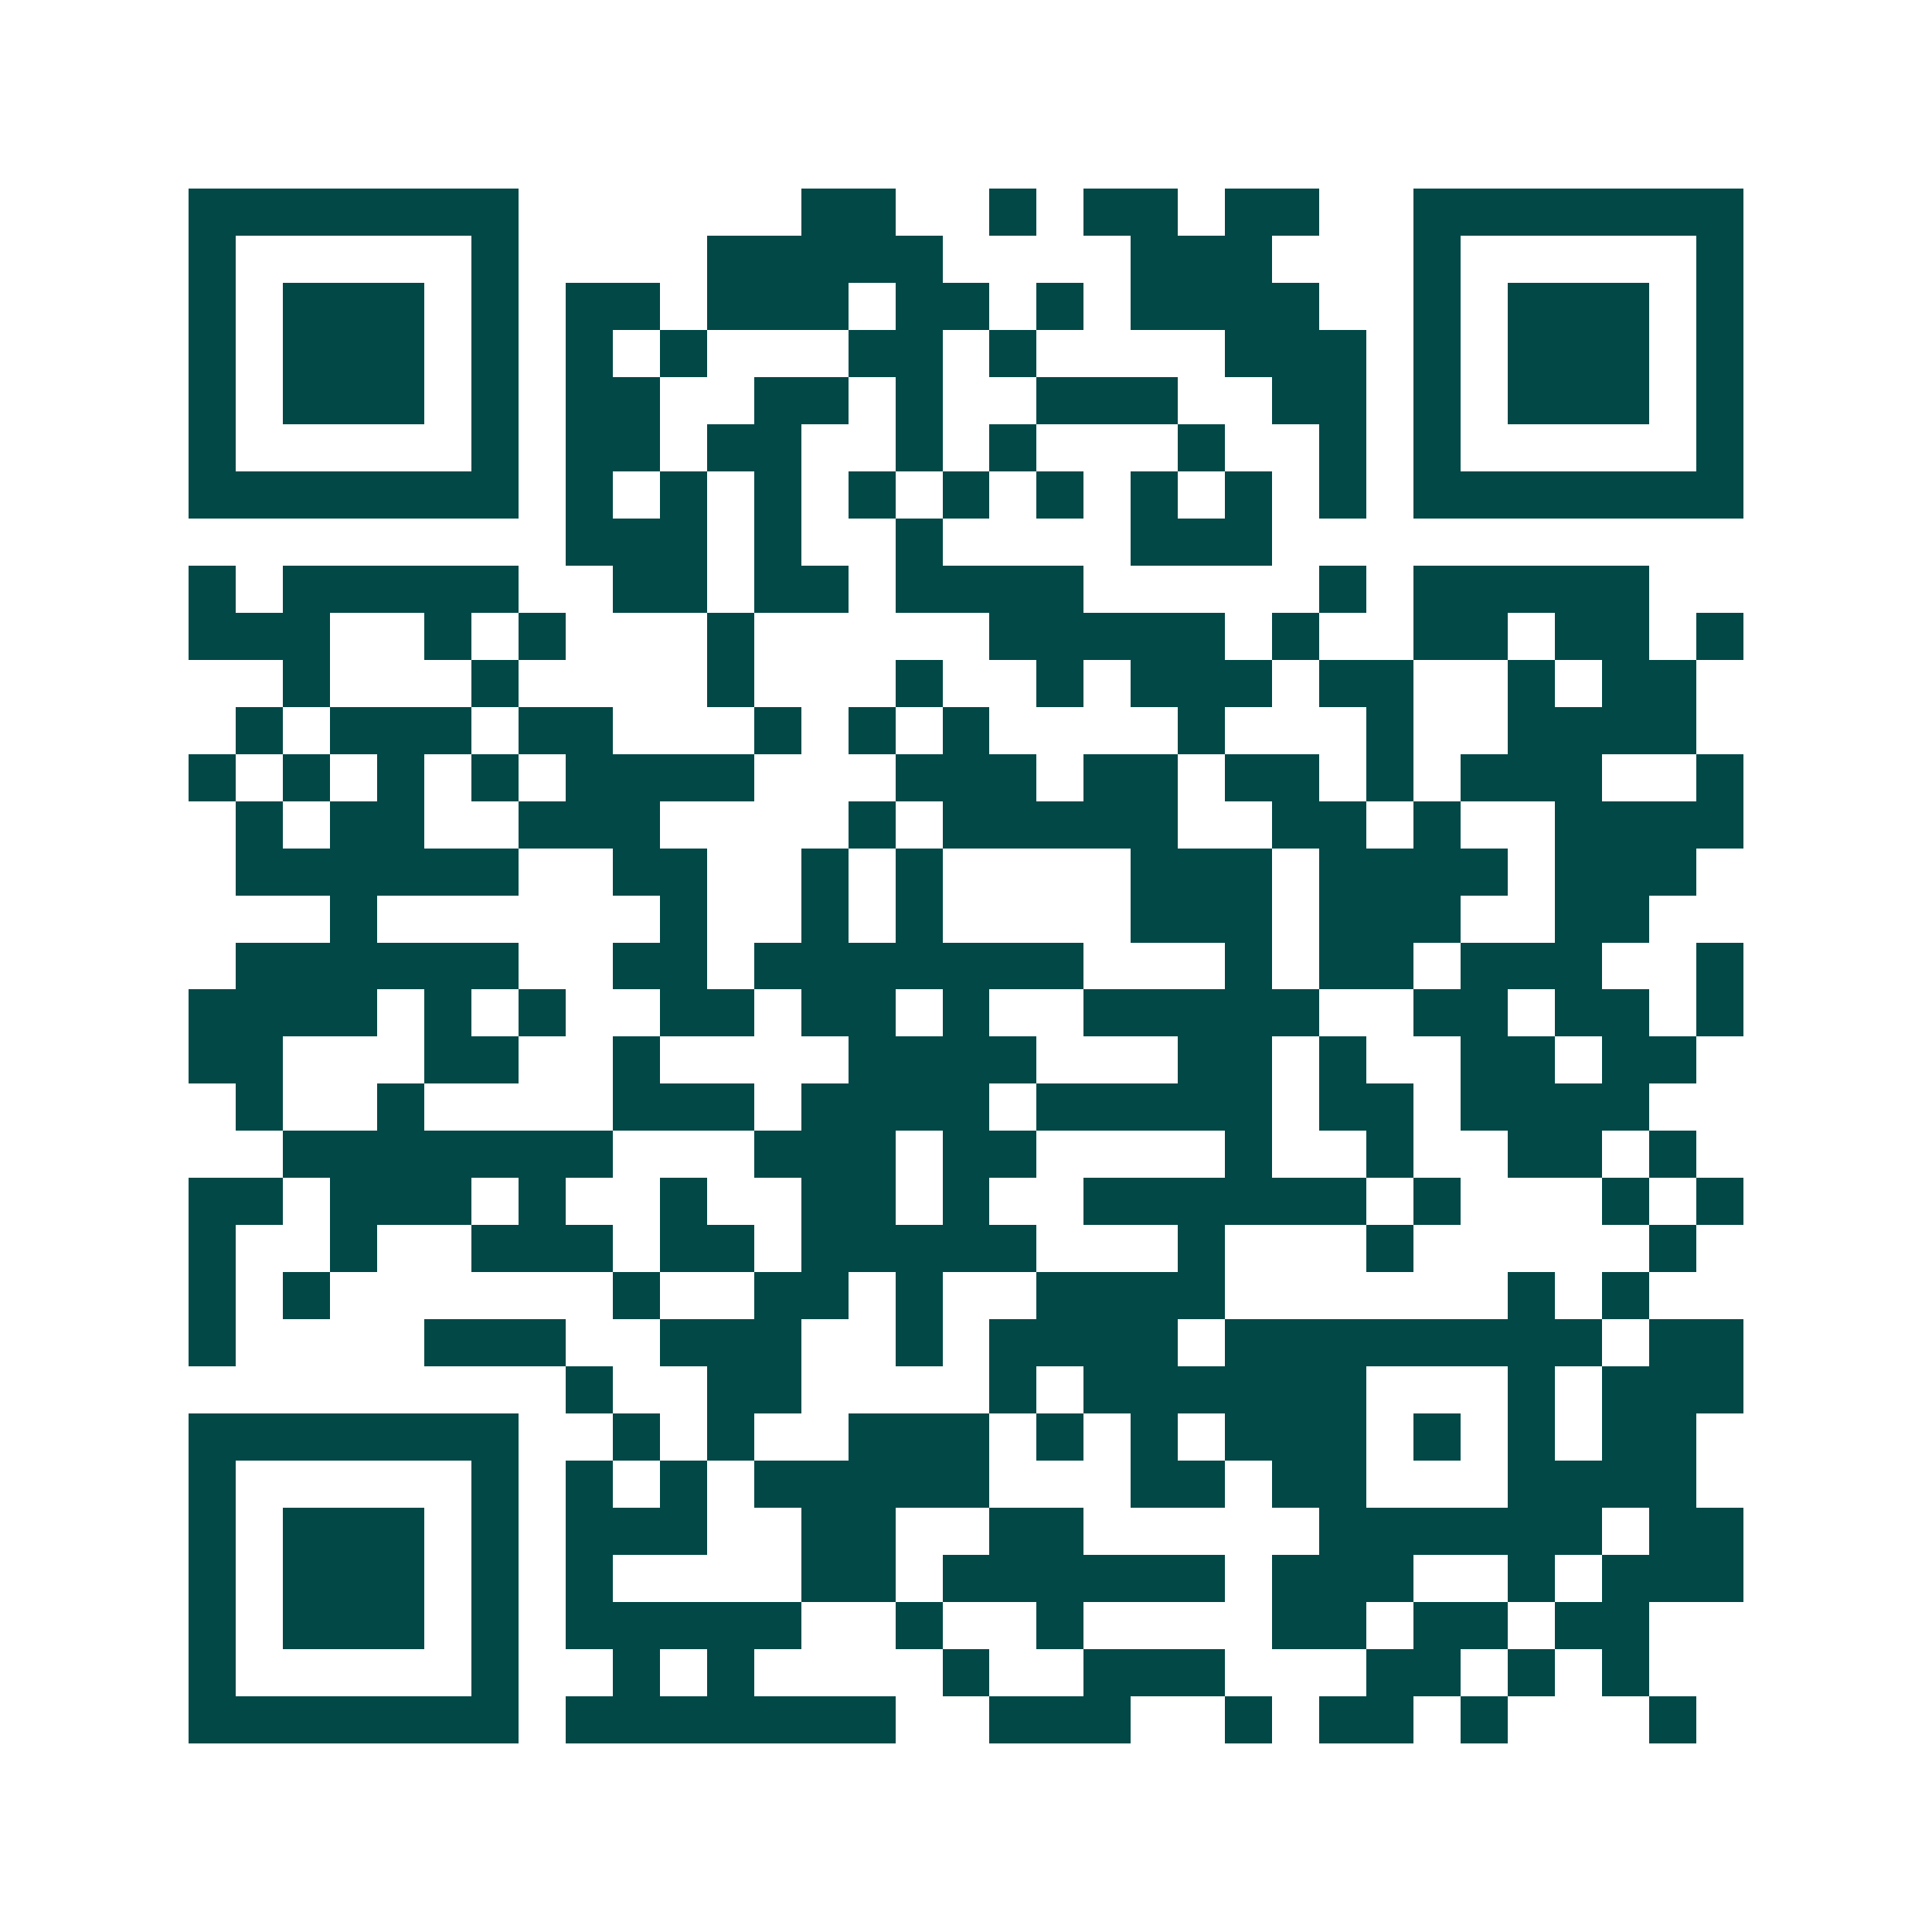 <svg xmlns="http://www.w3.org/2000/svg" width="200" height="200" viewBox="0 0 41 41" shape-rendering="crispEdges"><path fill="#ffffff" d="M0 0h41v41H0z"/><path stroke="#014847" d="M4 4.5h7m6 0h2m2 0h1m1 0h2m1 0h2m2 0h7M4 5.5h1m5 0h1m4 0h5m4 0h3m3 0h1m5 0h1M4 6.5h1m1 0h3m1 0h1m1 0h2m1 0h3m1 0h2m1 0h1m1 0h4m2 0h1m1 0h3m1 0h1M4 7.5h1m1 0h3m1 0h1m1 0h1m1 0h1m3 0h2m1 0h1m4 0h3m1 0h1m1 0h3m1 0h1M4 8.5h1m1 0h3m1 0h1m1 0h2m2 0h2m1 0h1m2 0h3m2 0h2m1 0h1m1 0h3m1 0h1M4 9.5h1m5 0h1m1 0h2m1 0h2m2 0h1m1 0h1m3 0h1m2 0h1m1 0h1m5 0h1M4 10.5h7m1 0h1m1 0h1m1 0h1m1 0h1m1 0h1m1 0h1m1 0h1m1 0h1m1 0h1m1 0h7M12 11.5h3m1 0h1m2 0h1m4 0h3M4 12.5h1m1 0h5m2 0h2m1 0h2m1 0h4m5 0h1m1 0h5M4 13.5h3m2 0h1m1 0h1m3 0h1m5 0h5m1 0h1m2 0h2m1 0h2m1 0h1M6 14.5h1m3 0h1m4 0h1m3 0h1m2 0h1m1 0h3m1 0h2m2 0h1m1 0h2M5 15.5h1m1 0h3m1 0h2m3 0h1m1 0h1m1 0h1m4 0h1m3 0h1m2 0h4M4 16.5h1m1 0h1m1 0h1m1 0h1m1 0h4m3 0h3m1 0h2m1 0h2m1 0h1m1 0h3m2 0h1M5 17.5h1m1 0h2m2 0h3m4 0h1m1 0h5m2 0h2m1 0h1m2 0h4M5 18.5h6m2 0h2m2 0h1m1 0h1m4 0h3m1 0h4m1 0h3M7 19.5h1m6 0h1m2 0h1m1 0h1m4 0h3m1 0h3m2 0h2M5 20.5h6m2 0h2m1 0h7m3 0h1m1 0h2m1 0h3m2 0h1M4 21.5h4m1 0h1m1 0h1m2 0h2m1 0h2m1 0h1m2 0h5m2 0h2m1 0h2m1 0h1M4 22.5h2m3 0h2m2 0h1m4 0h4m3 0h2m1 0h1m2 0h2m1 0h2M5 23.5h1m2 0h1m4 0h3m1 0h4m1 0h5m1 0h2m1 0h4M6 24.5h7m3 0h3m1 0h2m4 0h1m2 0h1m2 0h2m1 0h1M4 25.5h2m1 0h3m1 0h1m2 0h1m2 0h2m1 0h1m2 0h6m1 0h1m3 0h1m1 0h1M4 26.5h1m2 0h1m2 0h3m1 0h2m1 0h5m3 0h1m3 0h1m5 0h1M4 27.5h1m1 0h1m6 0h1m2 0h2m1 0h1m2 0h4m6 0h1m1 0h1M4 28.5h1m4 0h3m2 0h3m2 0h1m1 0h4m1 0h8m1 0h2M12 29.5h1m2 0h2m4 0h1m1 0h6m3 0h1m1 0h3M4 30.5h7m2 0h1m1 0h1m2 0h3m1 0h1m1 0h1m1 0h3m1 0h1m1 0h1m1 0h2M4 31.5h1m5 0h1m1 0h1m1 0h1m1 0h5m3 0h2m1 0h2m3 0h4M4 32.5h1m1 0h3m1 0h1m1 0h3m2 0h2m2 0h2m5 0h6m1 0h2M4 33.5h1m1 0h3m1 0h1m1 0h1m4 0h2m1 0h6m1 0h3m2 0h1m1 0h3M4 34.5h1m1 0h3m1 0h1m1 0h5m2 0h1m2 0h1m4 0h2m1 0h2m1 0h2M4 35.5h1m5 0h1m2 0h1m1 0h1m4 0h1m2 0h3m3 0h2m1 0h1m1 0h1M4 36.5h7m1 0h7m2 0h3m2 0h1m1 0h2m1 0h1m3 0h1"/></svg>

